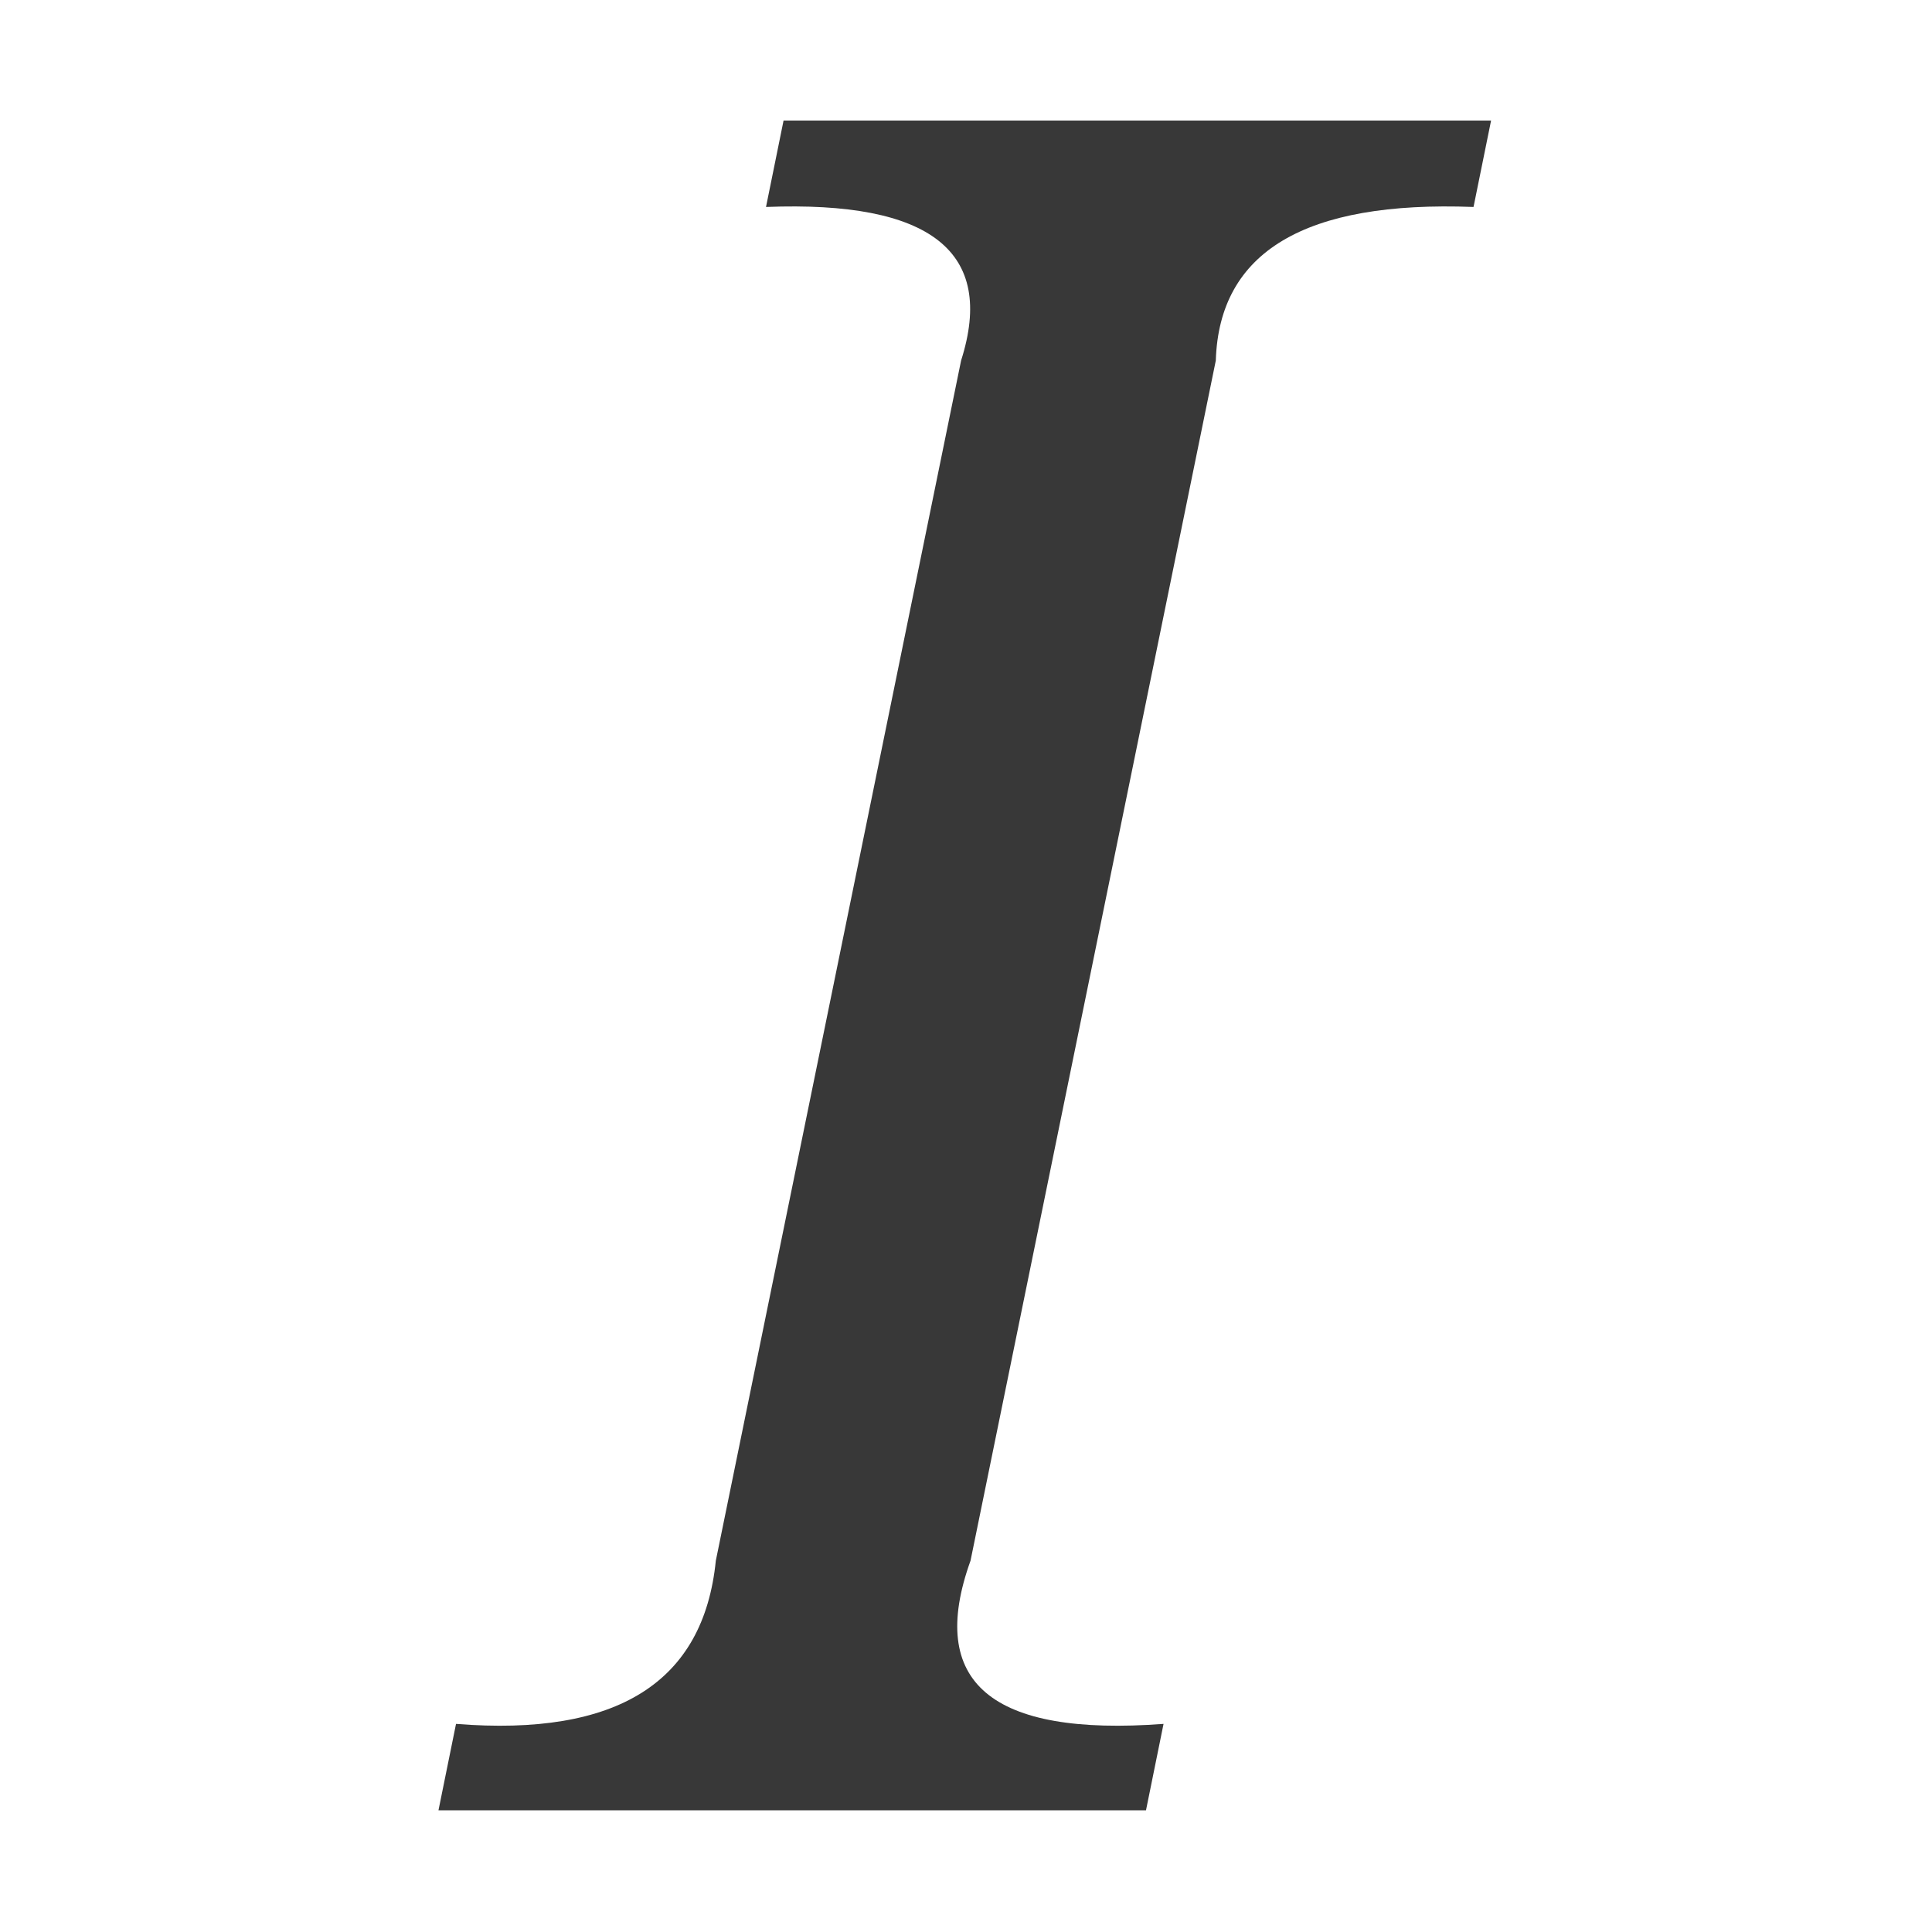 <?xml version="1.0" standalone="no"?><!DOCTYPE svg PUBLIC "-//W3C//DTD SVG 1.1//EN" "http://www.w3.org/Graphics/SVG/1.1/DTD/svg11.dtd"><svg t="1695548098075" class="icon" viewBox="0 0 1024 1024" version="1.1" xmlns="http://www.w3.org/2000/svg" p-id="2109" xmlns:xlink="http://www.w3.org/1999/xlink" width="200" height="200"><path d="M415.3 63.9l-9.3 45.8c87.3-3.4 121.8 23.7 103.4 81.4l-130 636.1c-6.5 64.5-52.3 93.3-137.7 86.5l-9.3 45.8h375l9.3-45.8c-91.4 6.8-125.5-22-102.3-86.5l130-636.1c1.8-57.7 47.3-84.8 136.6-81.4l9.3-45.8h-375z" fill="#383838" p-id="2110"></path></svg>